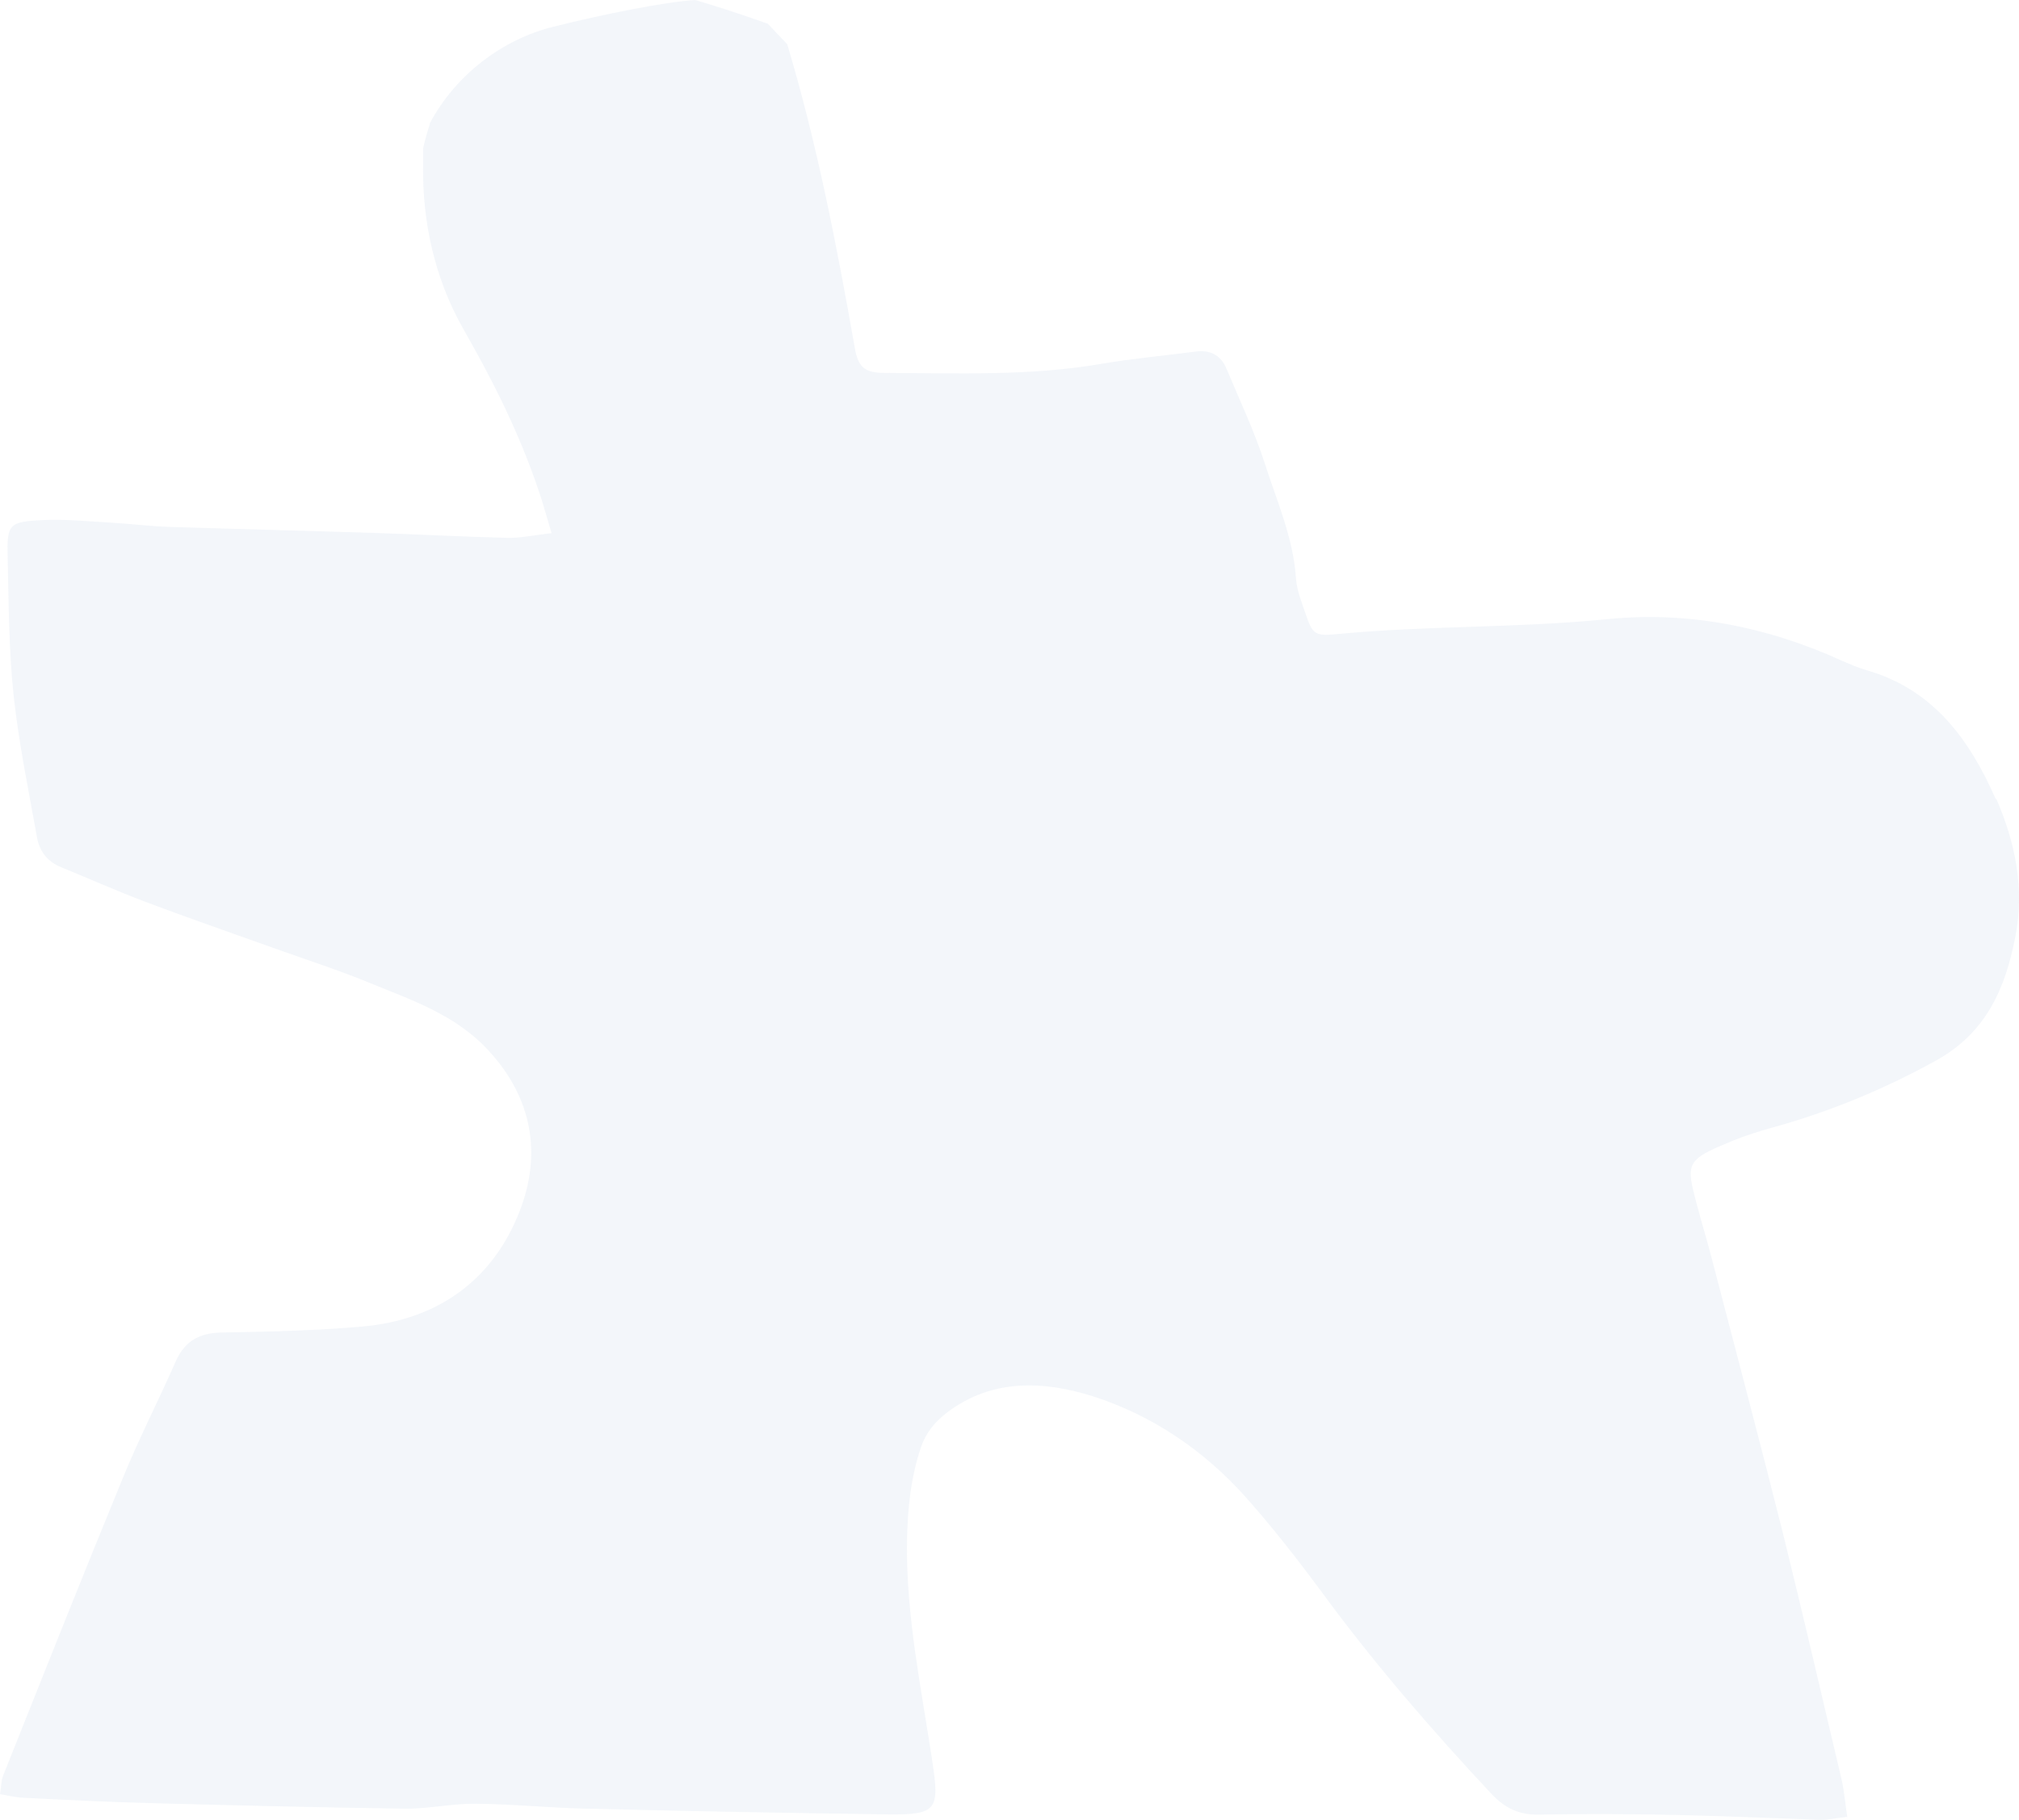 <svg width="853" height="769" viewBox="0 0 853 769" fill="none" xmlns="http://www.w3.org/2000/svg">
<path opacity="0.3" d="M843.118 337.548C832.17 312.63 816.842 291.288 788.608 283.212C785.035 282.174 781.578 280.675 778.121 279.175C746.544 264.755 712.893 258.179 679.012 261.64C640.866 265.447 602.49 264.293 564.46 267.985C555.356 268.908 554.434 267.754 551.553 259.217C549.824 254.257 547.865 249.296 547.519 244.22C546.367 227.147 539.452 211.804 534.382 195.884C530.003 182.271 523.779 169.235 518.248 155.969C515.828 150.085 511.333 147.663 504.88 148.586C491.857 150.316 478.719 151.47 465.812 153.662C435.273 158.968 404.618 157.699 373.848 157.584C365.09 157.584 362.439 155.046 361.056 146.509C353.45 103.479 345.153 60.565 332.591 18.689L324.409 10.036C314.268 6.46 304.011 2.999 293.754 0C280.962 0.808 255.379 5.883 233.713 11.305C212.047 16.727 192.456 31.724 181.623 52.028V52.374C180.471 55.835 179.549 59.296 178.742 62.757C178.742 65.41 178.742 67.948 178.742 70.601C178.511 94.02 183.697 117.323 195.106 137.857C196.489 140.28 197.872 142.818 199.255 145.24C211.01 166.236 221.267 187.693 228.642 210.535C230.025 214.919 231.293 219.418 233.021 225.301C225.531 226.109 219.653 227.493 213.891 227.262C195.222 226.801 176.437 225.762 157.768 225.186C129.072 224.263 100.377 223.571 71.681 222.648C63.729 222.417 55.778 221.379 47.826 220.917C37.915 220.341 27.889 219.302 17.978 219.764C3.803 220.456 2.881 221.494 3.227 235.338C3.688 254.834 3.688 274.445 5.762 293.941C7.952 314.129 12.101 334.087 15.673 354.044C16.71 359.813 20.168 364.196 25.93 366.504C37.8 371.349 49.439 376.54 61.309 381.039C79.633 387.961 98.072 394.306 116.395 400.881C129.533 405.611 142.901 409.879 155.809 415.186C173.786 422.569 192.341 428.683 206.285 443.796C224.954 463.984 228.873 487.518 219.653 511.513C208.359 540.93 184.85 557.773 153.043 560.542C133.221 562.272 113.284 562.734 93.347 563.08C84.358 563.31 78.25 566.54 74.447 574.846C67.071 591.574 58.659 607.955 51.744 624.913C34.573 666.674 17.978 708.551 1.268 750.427C0.461 752.503 0.576 754.926 0 758.156C3.688 758.733 6.684 759.54 9.68 759.656C28.004 760.578 46.328 761.502 64.651 761.963C100.146 762.886 135.641 763.809 171.136 764.27C181.047 764.386 190.958 762.078 200.869 762.194C216.426 762.309 231.869 763.924 247.427 764.27C290.067 765.308 332.707 766.116 375.462 766.693C395.86 766.923 397.012 764.616 393.901 744.313C389.291 713.626 382.837 683.286 383.183 651.793C383.413 637.949 384.681 624.913 388.945 611.993C391.02 605.648 394.823 600.918 400.124 596.881C419.369 582.23 441.496 583.614 461.894 590.074C486.671 598.034 508.567 612.8 526.2 632.527C537.609 645.332 548.211 658.945 558.352 672.673C580.364 702.667 604.565 730.7 629.918 757.81C635.911 764.27 642.019 767.039 650.777 766.808C669.908 766.347 689.153 766.577 708.284 766.923C728.566 767.385 748.849 768.308 769.247 769C772.359 769 775.47 768.308 780.426 767.731C779.504 761.617 779.158 756.887 778.121 752.272C769.939 717.779 761.987 683.171 753.459 648.678C743.663 609.57 733.291 570.578 723.15 531.586C720.615 521.896 717.618 512.436 715.313 502.746C712.432 490.748 714.968 489.017 732.485 481.865C737.671 479.789 743.087 478.058 748.503 476.558C772.82 469.867 795.753 460.408 817.88 448.18C838.969 436.528 847.151 417.955 851.415 396.036C855.449 375.502 851.415 356.006 843.464 337.663L843.118 337.548Z" fill="#D6E0EC"/>
</svg>
